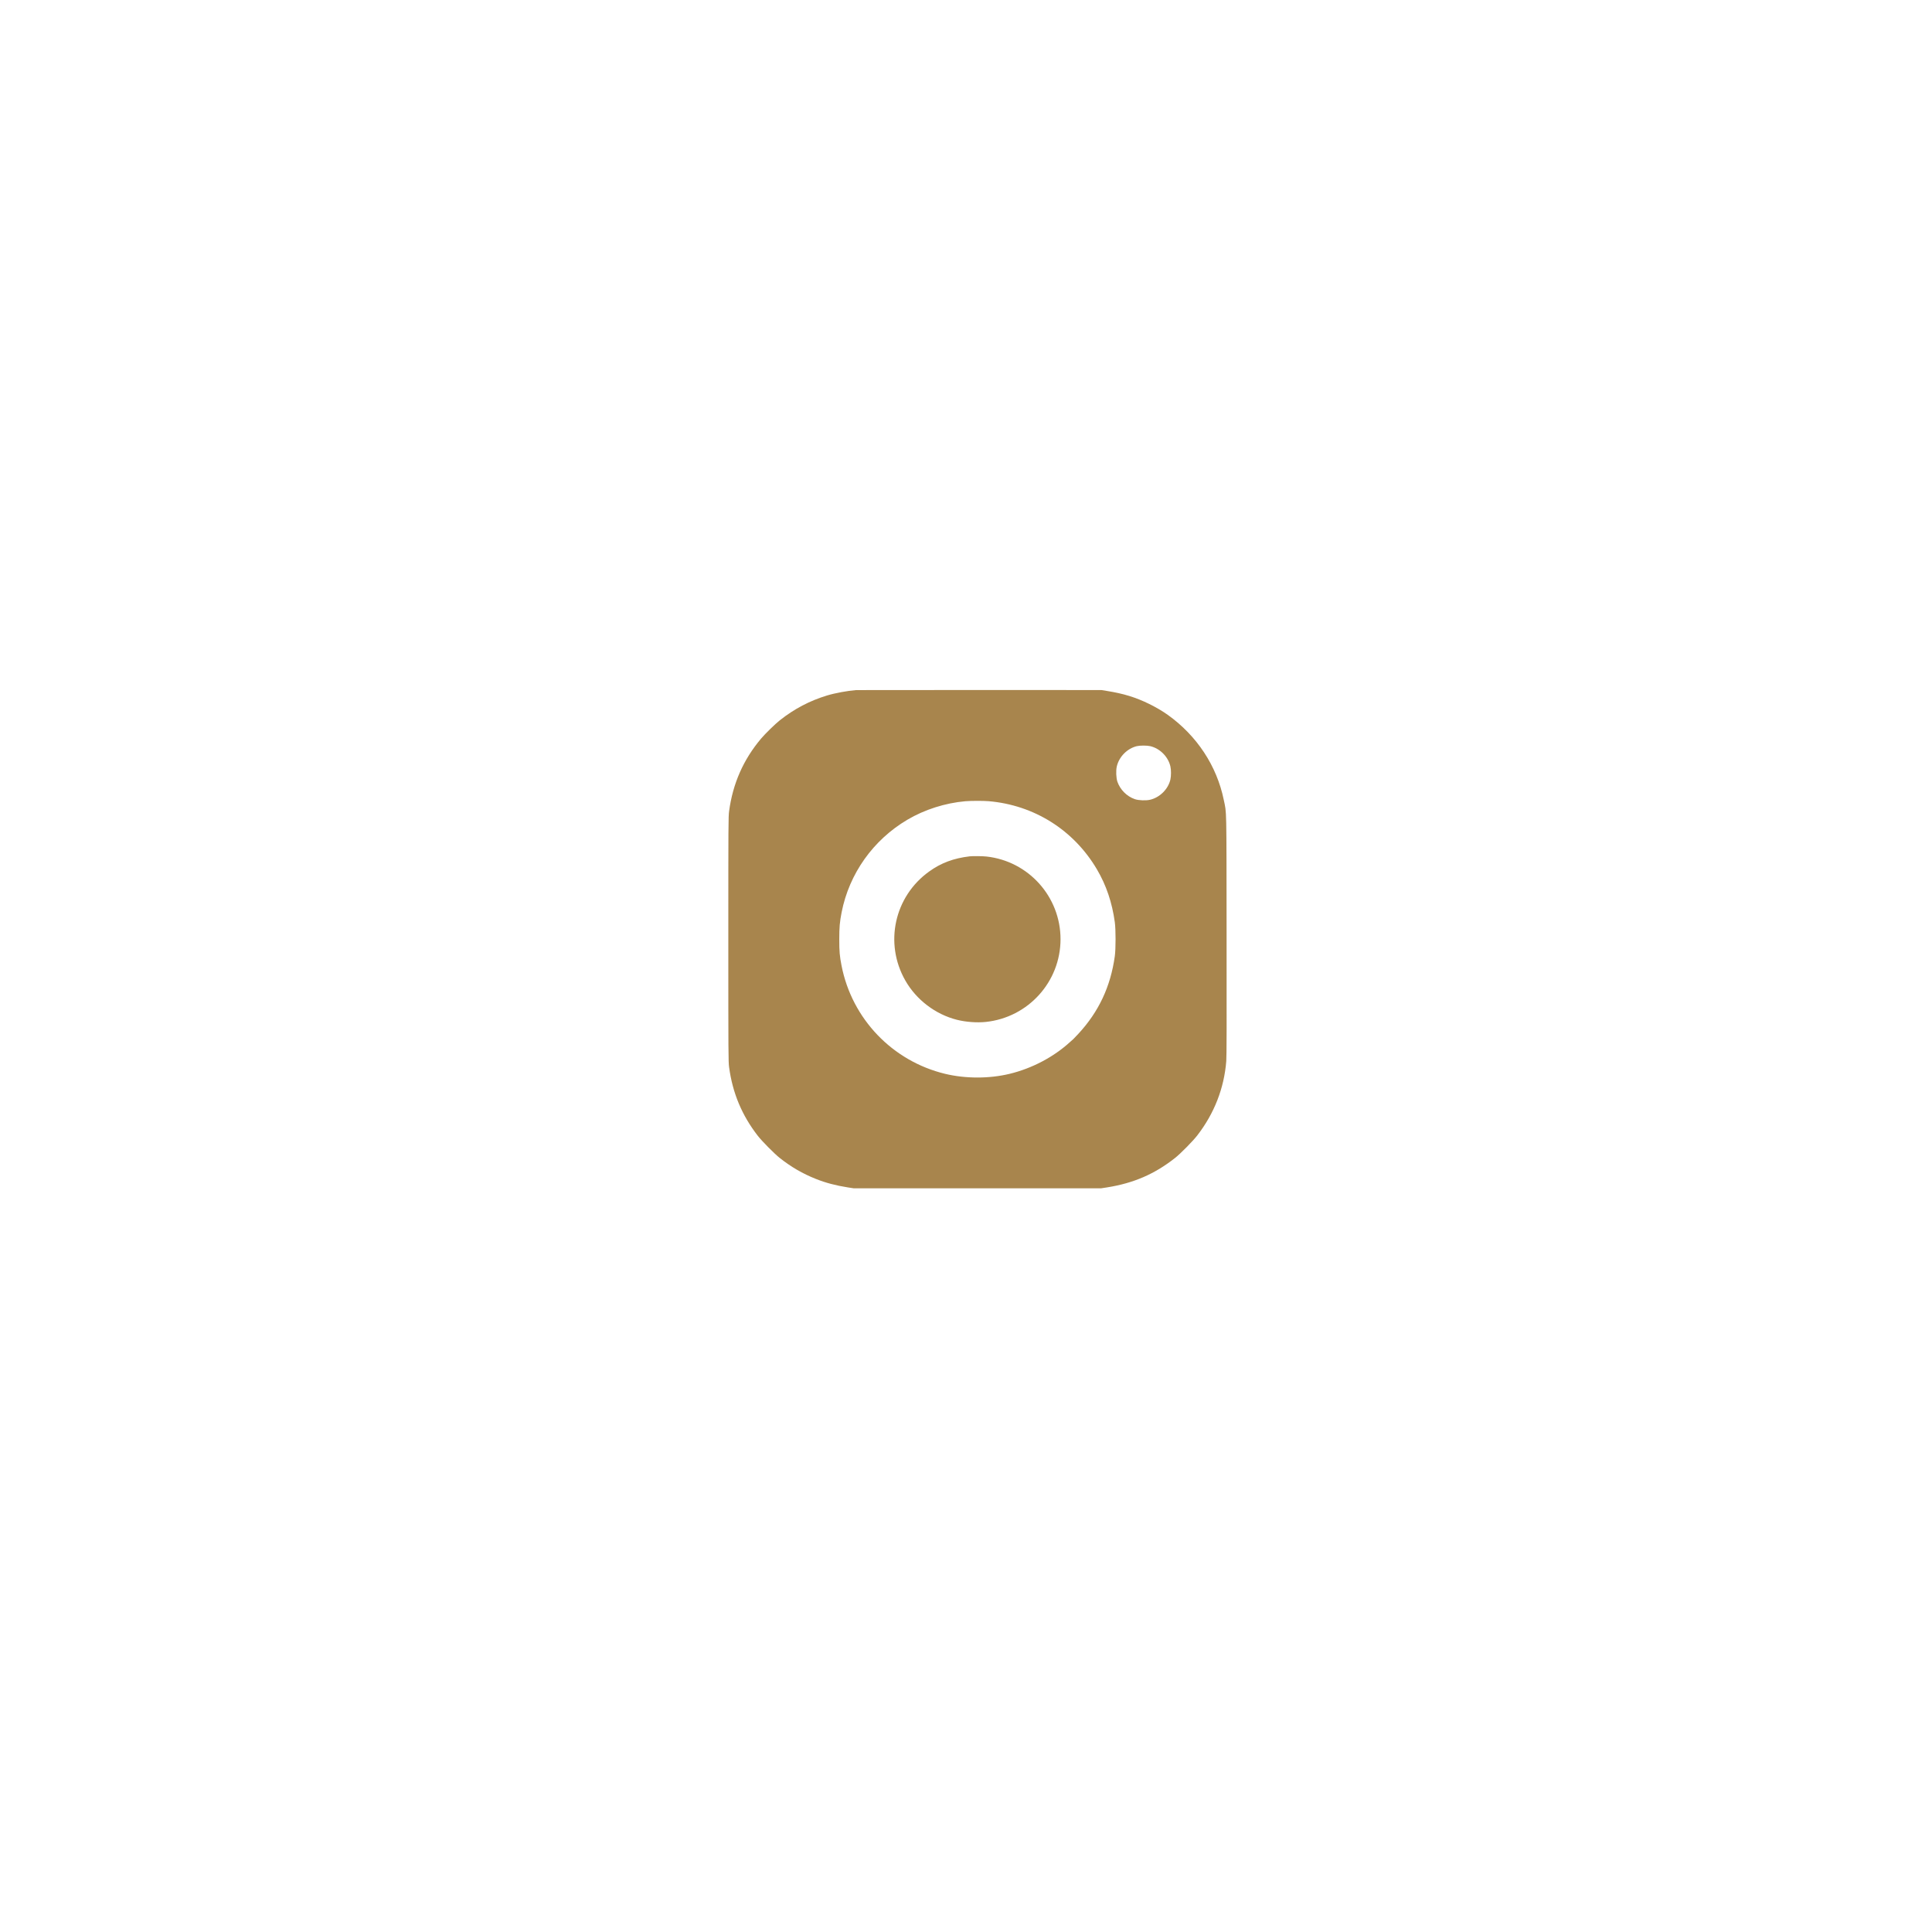 <?xml version="1.0" encoding="UTF-8"?> <svg xmlns="http://www.w3.org/2000/svg" width="42" height="42" viewBox="0 0 42 42" fill="none"><path fill-rule="evenodd" clip-rule="evenodd" d="M18.61 15.002C18.428 15.016 18.151 15.067 17.98 15.119C17.601 15.234 17.268 15.409 16.951 15.66C16.849 15.741 16.632 15.953 16.544 16.058C16.159 16.515 15.931 17.034 15.85 17.634C15.834 17.75 15.833 17.891 15.833 20.417C15.833 22.948 15.834 23.084 15.85 23.2C15.926 23.762 16.128 24.245 16.472 24.689C16.564 24.808 16.833 25.079 16.948 25.171C17.2 25.37 17.448 25.514 17.737 25.629C17.947 25.713 18.165 25.771 18.43 25.813L18.561 25.833H21.248H23.935L24.066 25.813C24.645 25.721 25.104 25.522 25.547 25.171C25.666 25.077 25.933 24.806 26.028 24.683C26.397 24.206 26.611 23.658 26.658 23.069C26.666 22.977 26.668 22.224 26.665 20.336C26.662 17.451 26.667 17.696 26.604 17.39C26.453 16.651 26.021 15.995 25.387 15.541C25.272 15.459 25.128 15.374 24.974 15.299C24.685 15.158 24.424 15.078 24.066 15.021L23.944 15.001L21.298 15C19.842 15 18.633 15.001 18.61 15.002ZM25.006 16.221C25.215 16.27 25.394 16.449 25.443 16.659C25.461 16.734 25.461 16.869 25.443 16.947C25.396 17.155 25.213 17.337 25.001 17.386C24.912 17.407 24.752 17.401 24.671 17.373C24.497 17.314 24.351 17.167 24.291 16.993C24.264 16.912 24.257 16.752 24.278 16.663C24.327 16.451 24.504 16.272 24.712 16.221C24.784 16.204 24.932 16.204 25.006 16.221ZM21.492 17.417C22.483 17.502 23.344 18.045 23.848 18.902C24.049 19.244 24.176 19.619 24.235 20.047C24.257 20.206 24.257 20.628 24.235 20.787C24.142 21.451 23.886 21.995 23.44 22.477C23.387 22.534 23.339 22.585 23.332 22.59C23.326 22.595 23.294 22.623 23.262 22.652C22.905 22.979 22.435 23.226 21.949 23.344C21.505 23.451 20.991 23.451 20.545 23.344C19.4 23.067 18.522 22.15 18.295 20.995C18.254 20.787 18.245 20.685 18.245 20.422C18.245 20.158 18.255 20.043 18.296 19.834C18.46 18.994 18.982 18.259 19.726 17.82C20.098 17.6 20.546 17.457 20.986 17.418C21.109 17.408 21.371 17.407 21.492 17.417ZM21.081 18.616C20.732 18.657 20.458 18.759 20.2 18.945C19.442 19.488 19.219 20.504 19.68 21.314C19.919 21.734 20.335 22.051 20.801 22.169C20.996 22.218 21.235 22.236 21.429 22.216C22.352 22.12 23.055 21.343 23.055 20.417C23.055 19.495 22.36 18.72 21.445 18.62C21.363 18.611 21.143 18.608 21.081 18.616Z" fill="#A8854D"></path></svg> 
